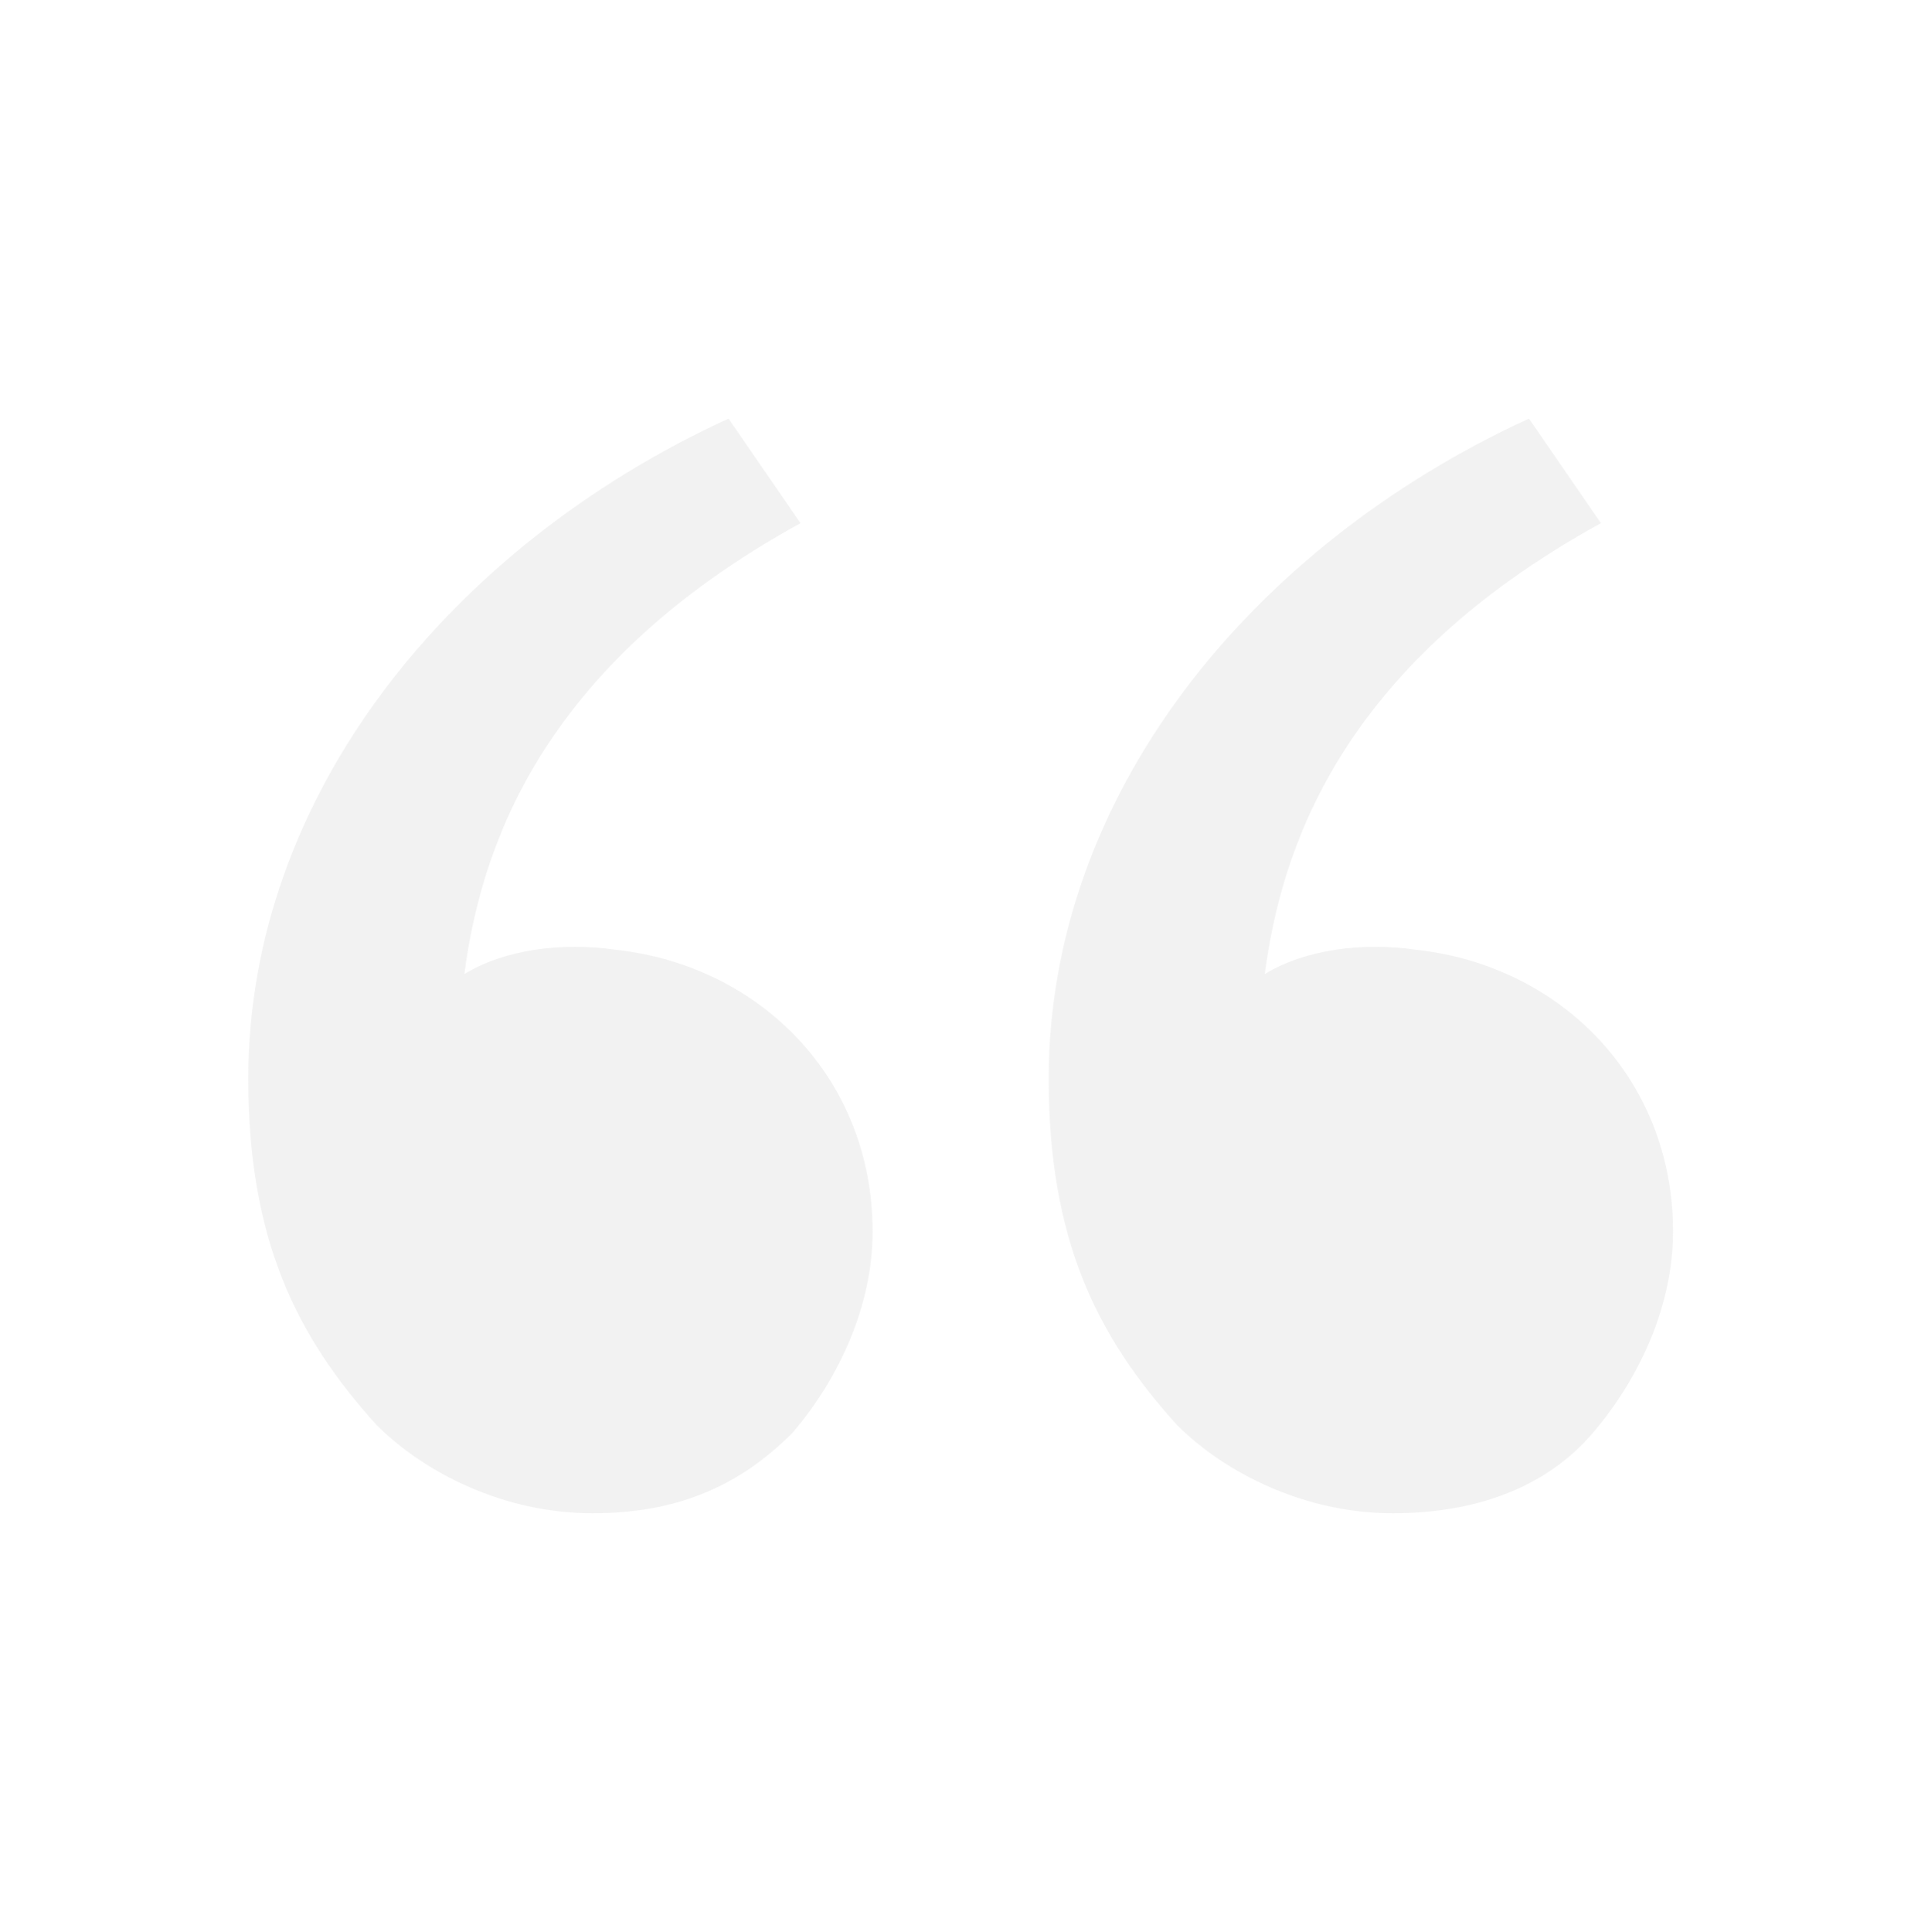 <?xml version="1.0" encoding="UTF-8"?>
<svg xmlns="http://www.w3.org/2000/svg" width="180" height="181" viewBox="0 0 180 181" fill="none">
  <g opacity="0.5">
    <path d="M35.264 133.485C27.764 125.189 23.264 116.139 23.264 101.056C23.264 74.66 42.014 51.281 68.264 39.214L75.014 49.018C50.264 62.593 45.014 79.939 43.514 91.252C47.264 88.989 52.514 88.235 57.764 88.989C71.264 90.498 81.764 101.056 81.764 115.385C81.764 122.172 78.764 128.96 74.264 134.239C69.014 139.518 63.014 141.781 55.514 141.781C47.264 141.781 39.764 138.01 35.264 133.485ZM110.264 133.485C102.764 125.189 98.264 116.139 98.264 101.056C98.264 74.66 117.014 51.281 143.264 39.214L150.014 49.018C125.264 62.593 120.014 79.939 118.514 91.252C122.264 88.989 127.514 88.235 132.764 88.989C146.264 90.498 156.764 101.056 156.764 115.385C156.764 122.172 153.764 128.96 149.264 134.239C144.764 139.518 138.014 141.781 130.514 141.781C122.264 141.781 114.764 138.01 110.264 133.485Z" fill="#E6E6E6"></path>
  </g>
</svg>

